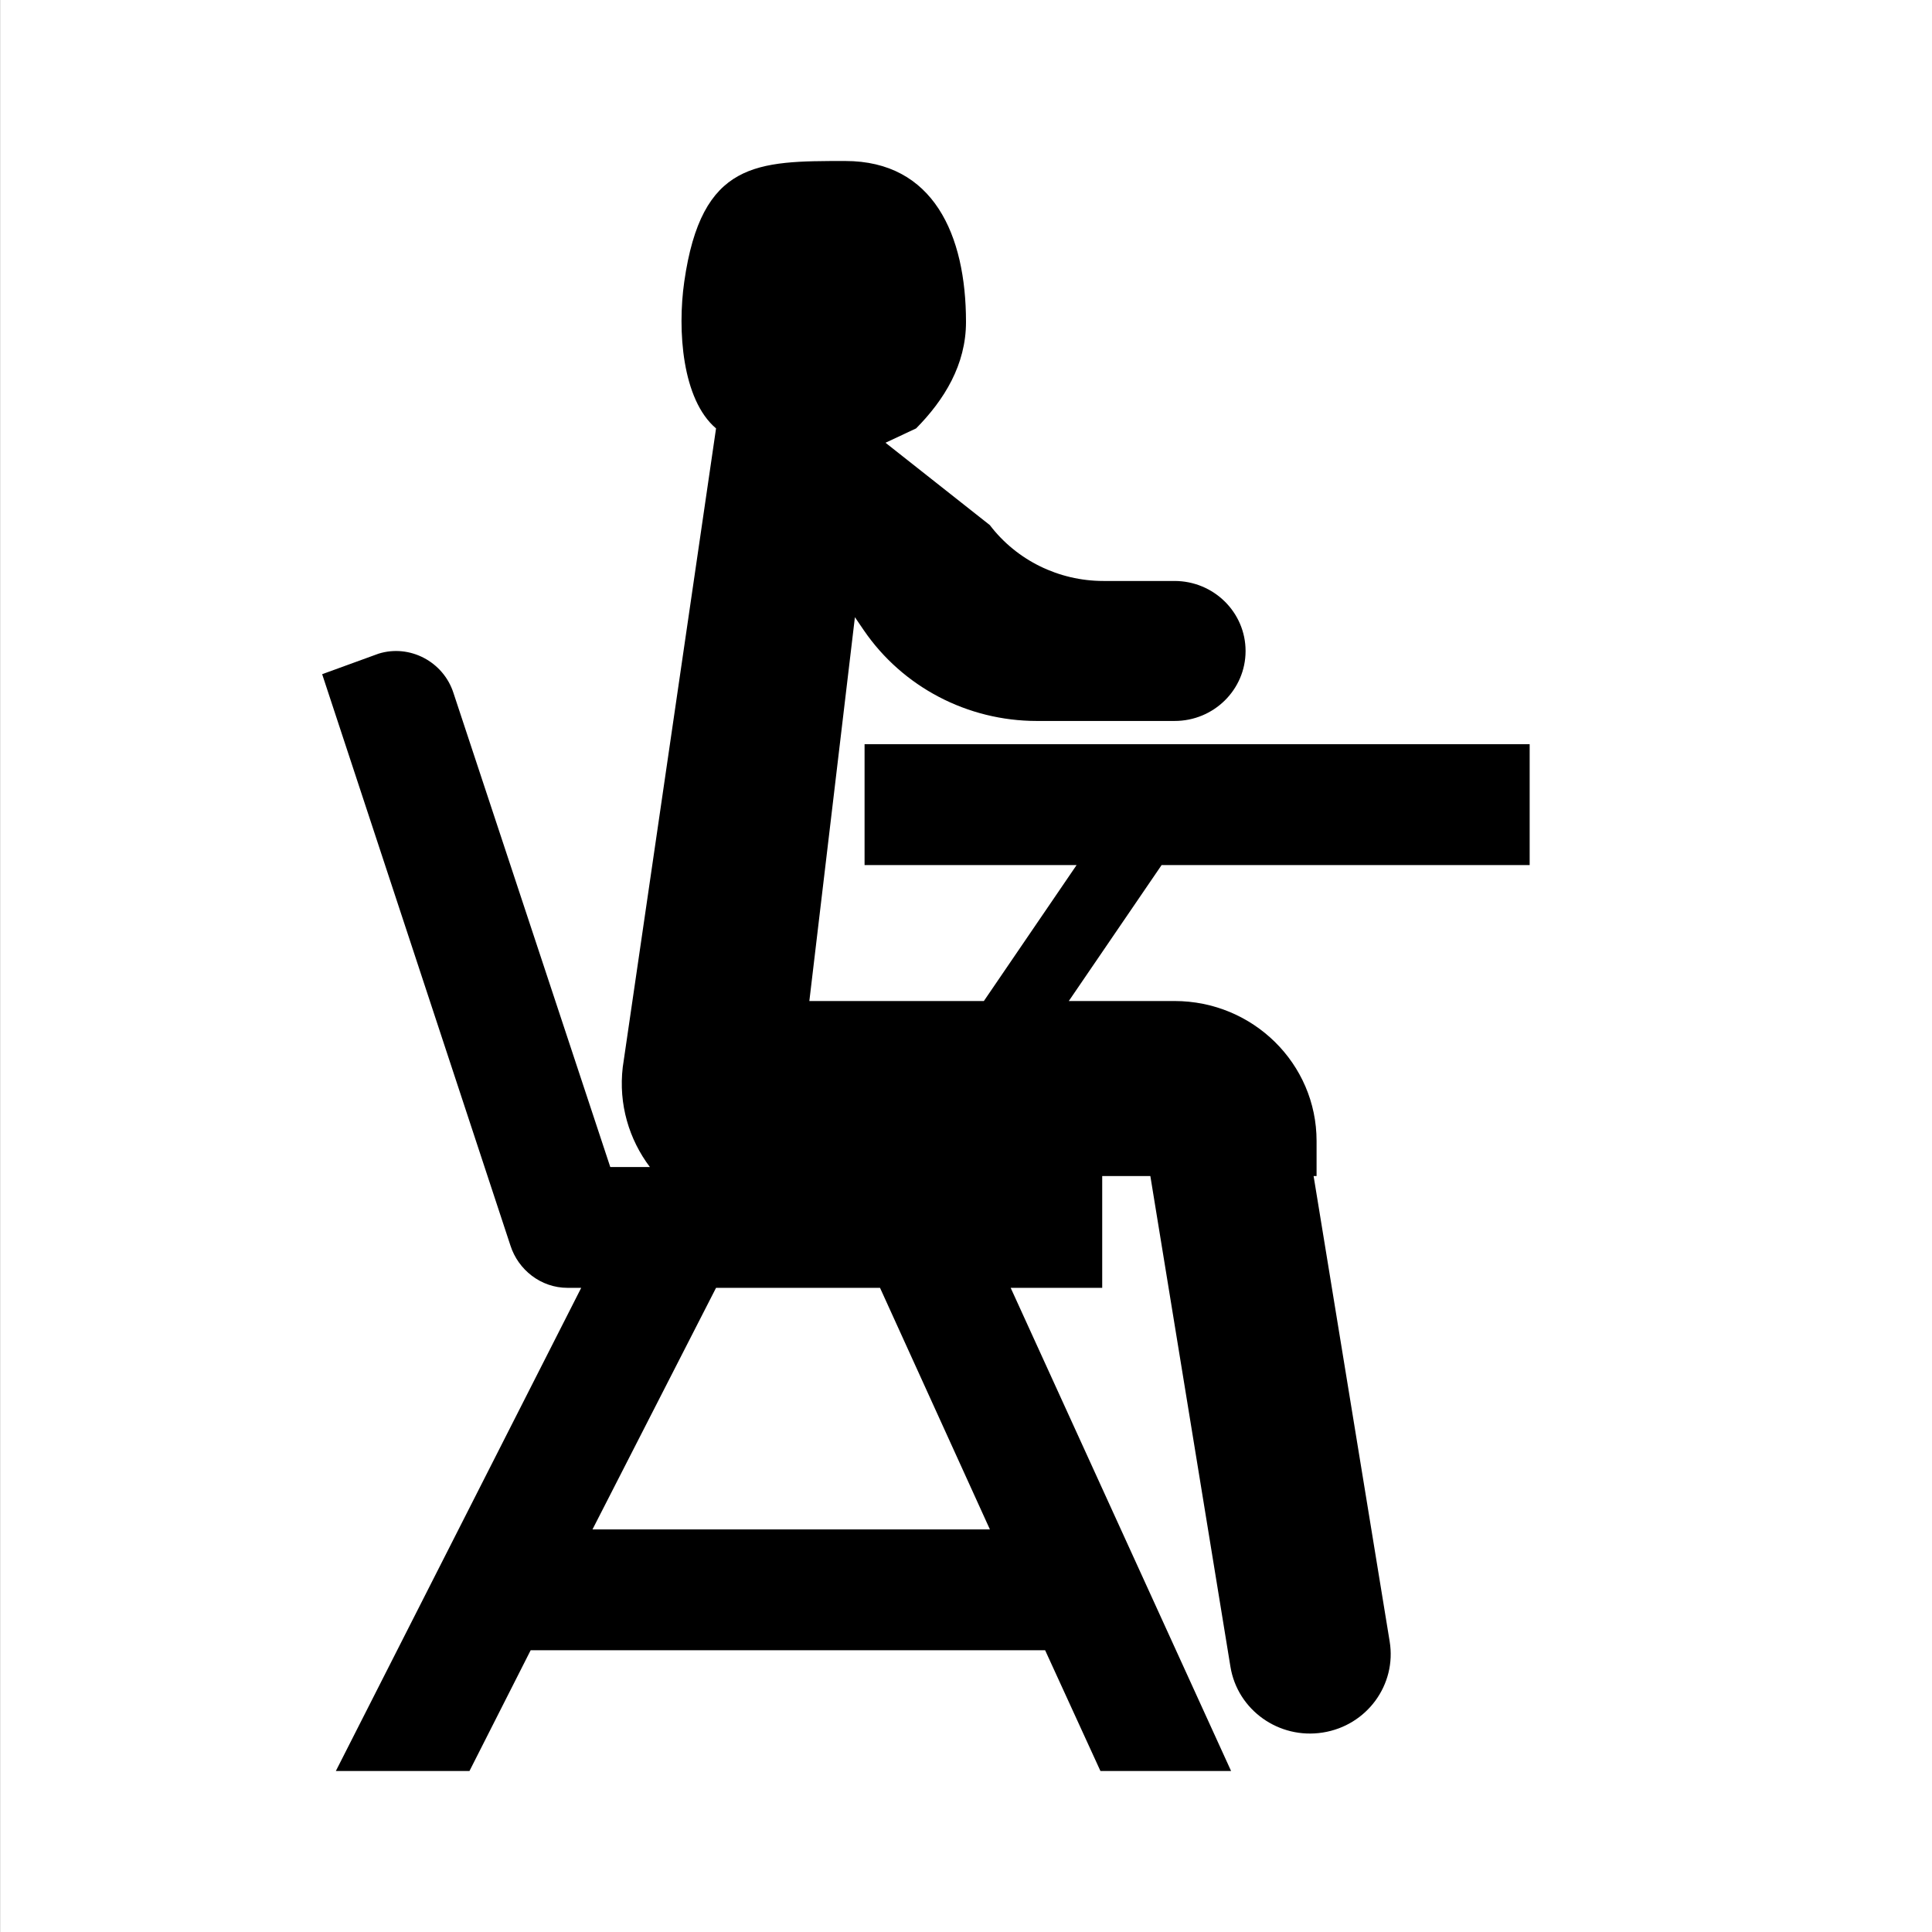 <svg width="24" height="24" viewBox="0 0 24 24" fill="none" xmlns="http://www.w3.org/2000/svg">
<rect x="0" y="0" width="24" height="24" fill="#808080" stroke="none"/>
<rect width="24" height="24" transform="translate(0.002)" fill="white"/>
<path fill-rule="evenodd" clip-rule="evenodd" d="M10.5 2C9.404 2 8.714 2 8.5 3.5C8.414 4.1 8.472 4.963 8.895 5.322L7.736 13.257C7.682 13.716 7.814 14.154 8.073 14.497H7.581L5.633 8.608C5.507 8.217 5.087 8 4.703 8.12L4.002 8.375L6.341 15.473C6.437 15.773 6.718 15.998 7.05 15.998H7.22L4.172 22H5.832L6.592 20.5H12.983L13.67 22H15.293L12.555 15.998H13.692V14.609H14.29L15.285 20.705C15.373 21.243 15.887 21.609 16.433 21.522C16.979 21.436 17.351 20.929 17.263 20.391L16.318 14.609H16.355V14.174C16.355 13.213 15.565 12.435 14.59 12.435H13.277L14.43 10.746H19.002V9.245H10.74V10.746H13.374L12.222 12.435H10.054L10.62 7.667L10.731 7.83C11.213 8.534 12.018 8.956 12.88 8.956L14.59 8.956C15.078 8.957 15.473 8.567 15.473 8.087C15.473 7.607 15.078 7.217 14.59 7.217H13.707C13.152 7.217 12.629 6.96 12.296 6.523L11 5.5L11.38 5.322C11.729 4.969 12 4.531 12 4C12 2.919 11.596 2 10.5 2ZM7.36 18.999L8.895 15.998H10.932L12.297 18.999H7.36Z" fill="black"/>
</svg>
